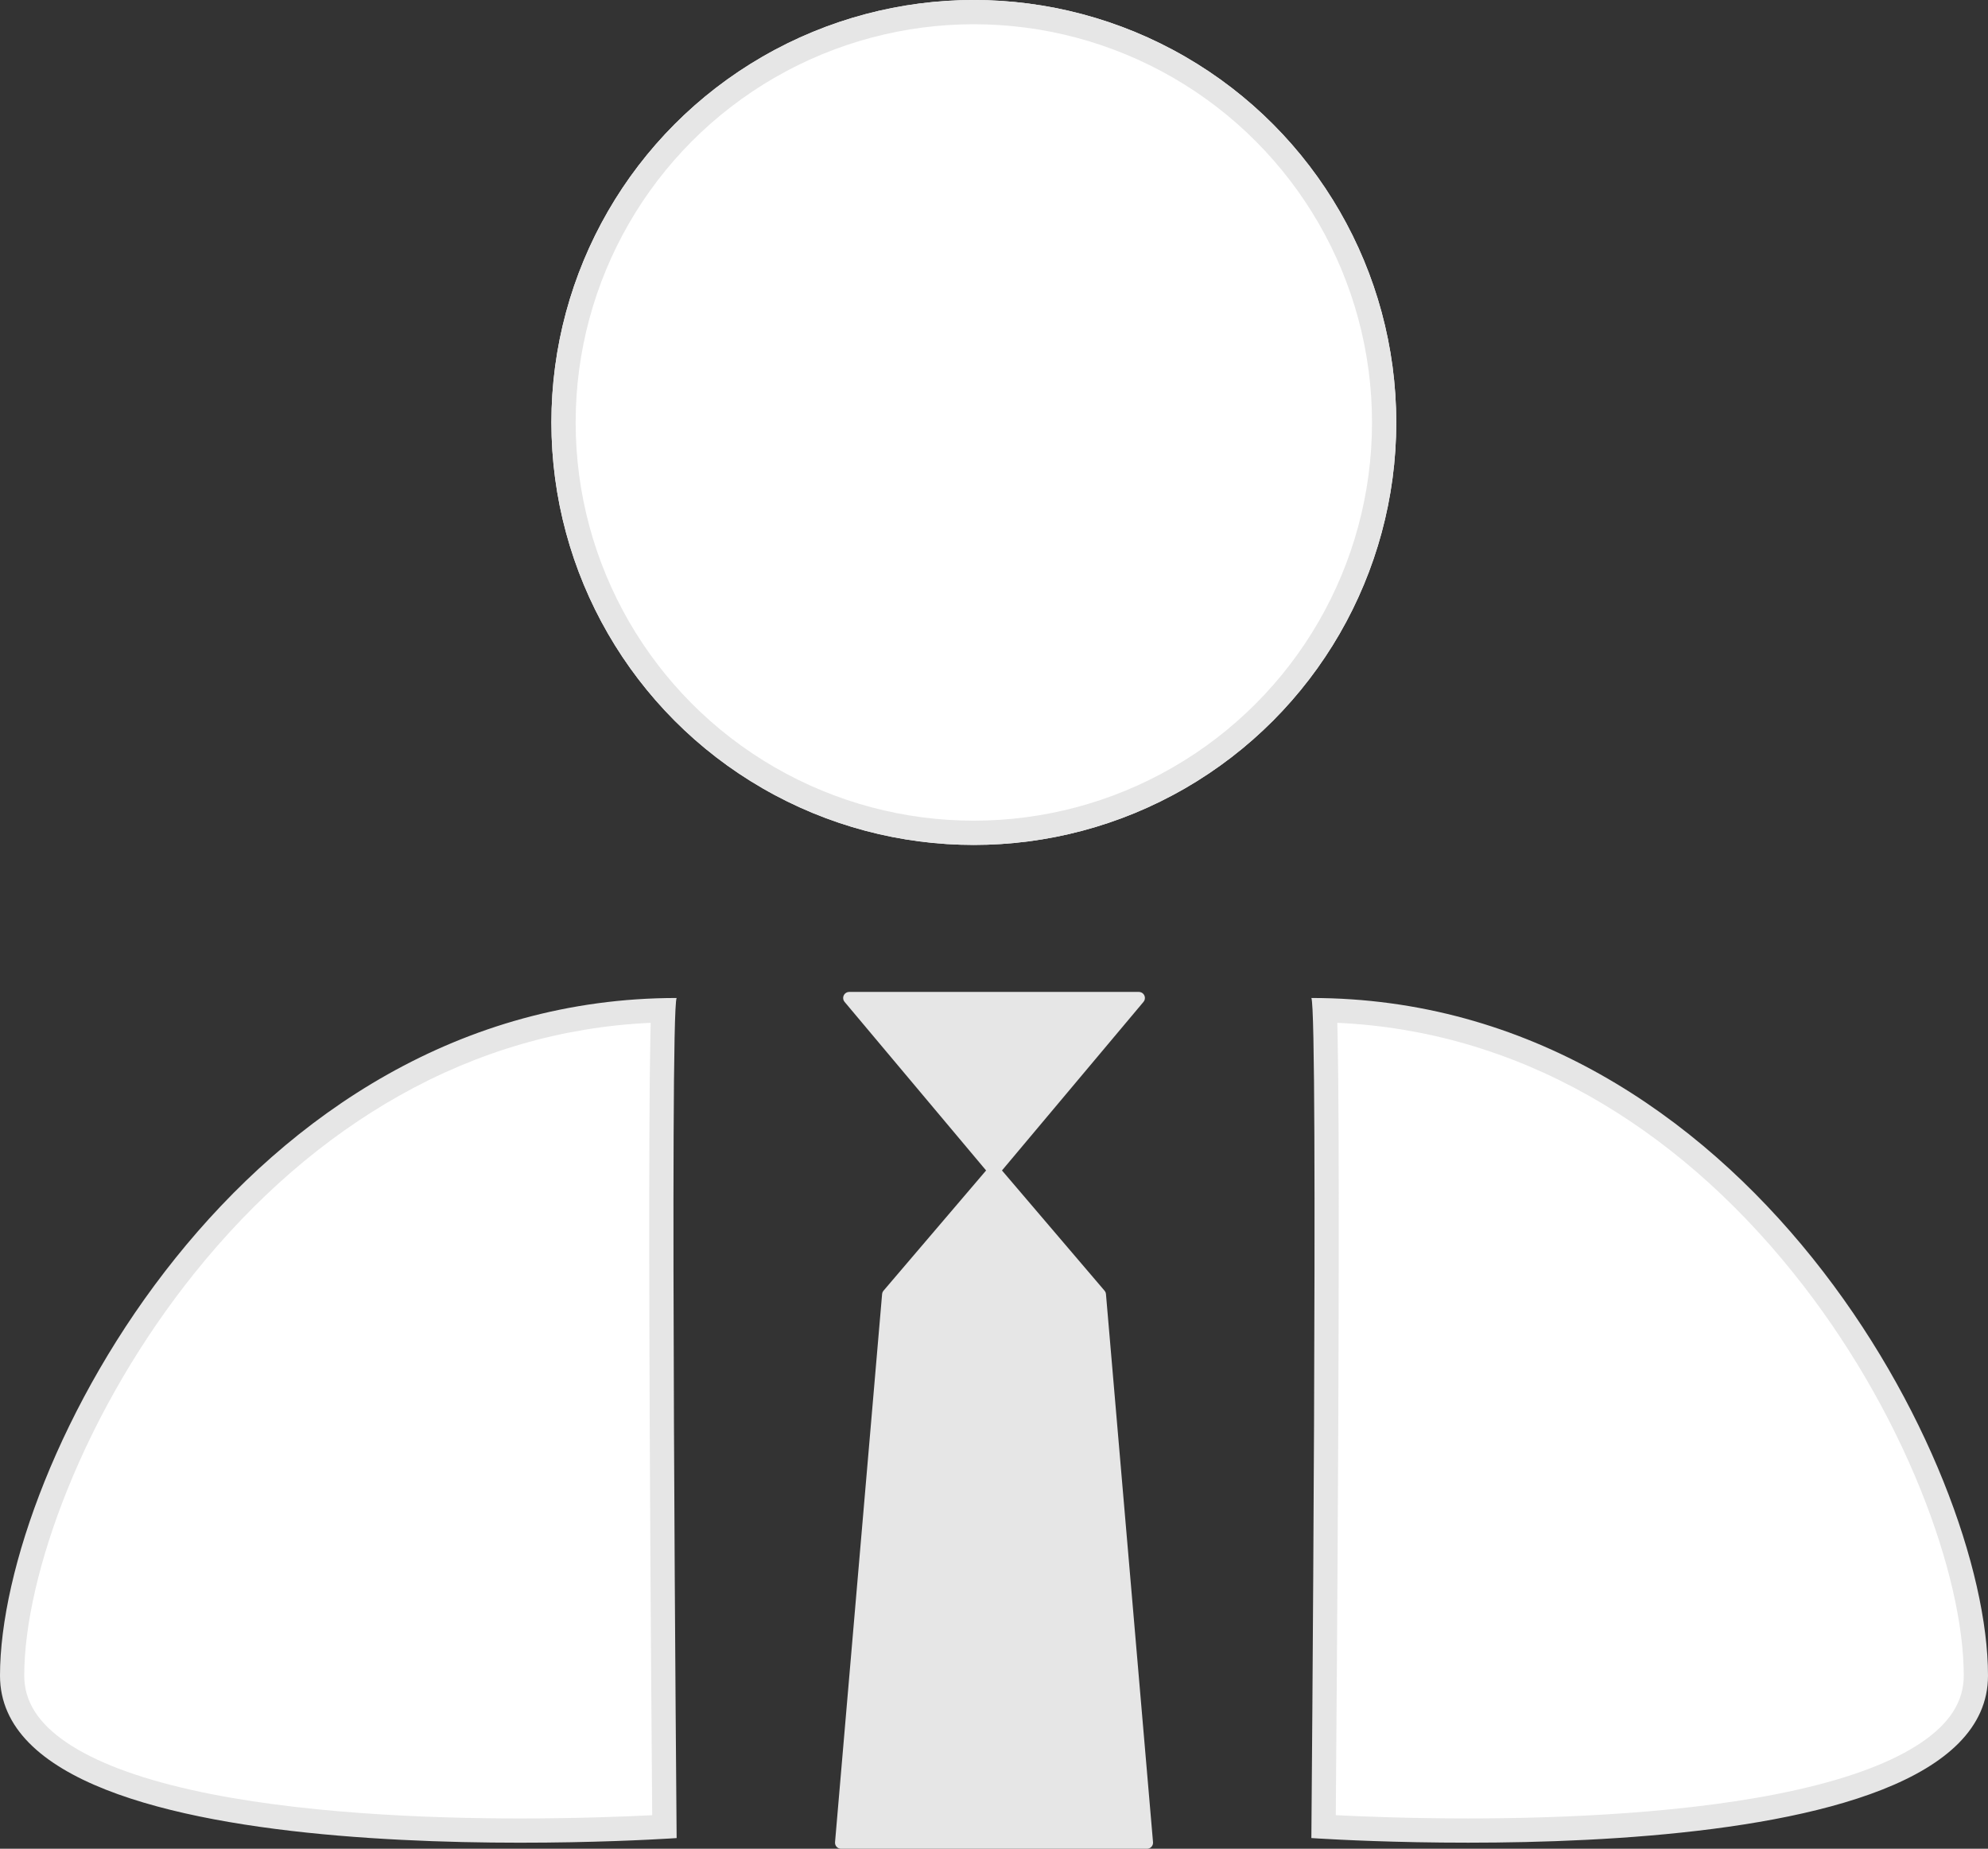 <svg id="Agent_icon" data-name="Agent icon" xmlns="http://www.w3.org/2000/svg" width="164" height="152.499" viewBox="0 0 164 152.499">
  <rect x="0" y="0" width="164" height="152.499" fill="#333333" stroke="none"/>
  <g id="Body" transform="translate(0 82.322)">
    <g id="Path_24394" data-name="Path 24394" transform="translate(-19.389 0)" fill="#fff">
      <path d="M 62.31 68.679 C 54.645 68.679 43.666 68.263 34.887 66.284 C 30.317 65.253 26.768 63.897 24.337 62.253 C 21.68 60.455 20.389 58.377 20.389 55.898 C 20.389 51.584 21.672 46.02 24.001 40.228 C 26.58 33.819 30.261 27.543 34.647 22.078 C 39.719 15.759 45.512 10.742 51.866 7.169 C 58.82 3.259 66.298 1.19 74.11 1.012 C 74.039 2.407 73.985 5.259 73.96 11.313 C 73.935 17.112 73.945 25.111 73.987 35.088 C 74.05 49.783 74.168 64.536 74.2 68.357 C 72.339 68.464 67.874 68.679 62.31 68.679 Z" stroke="none"/>
      <path d="M 73.069 2.048 C 65.807 2.378 58.849 4.39 52.356 8.041 C 46.114 11.551 40.418 16.485 35.426 22.704 C 31.101 28.094 27.471 34.282 24.929 40.602 C 22.646 46.277 21.389 51.709 21.389 55.898 C 21.389 58.019 22.536 59.827 24.897 61.424 C 27.224 62.999 30.659 64.305 35.107 65.308 C 43.796 67.268 54.696 67.679 62.31 67.679 C 67.056 67.679 70.999 67.521 73.192 67.41 C 73.152 62.486 73.046 48.764 72.987 35.093 C 72.945 25.113 72.935 17.111 72.96 11.309 C 72.974 7.857 73.001 5.152 73.039 3.27 C 73.049 2.809 73.059 2.404 73.069 2.048 M 75.208 0 C 74.619 1.161 75.208 69.297 75.208 69.297 C 75.208 69.297 19.389 73.222 19.389 55.898 C 19.389 38.574 39.39 0 75.208 0 Z" stroke="none" fill="#e6e6e6"/>
    </g>
    <g id="Group_6934" data-name="Group 6934" transform="translate(69.385 0)">
      <path id="Polygon_3" data-name="Polygon 3" d="M11.946,0,23.892,14.229H0Z" transform="translate(24.564 14.229) rotate(180)" fill="#e6e6e6" stroke="#e6e6e6" stroke-linecap="round" stroke-linejoin="round" stroke-width="1"/>
      <path id="Path_24391" data-name="Path 24391" d="M12.618,0l8.735,10.239,3.882,45.21H0l3.882-45.21Z" transform="translate(0 14.229)" fill="#e6e6e6" stroke="#e6e6e6" stroke-linecap="round" stroke-linejoin="round" stroke-width="1"/>
    </g>
    <g id="Path_24395" data-name="Path 24395" transform="translate(88.792 0)" fill="#fff">
      <path d="M 32.287 68.677 C 26.723 68.677 22.258 68.462 20.397 68.356 C 20.428 64.534 20.546 49.782 20.609 35.088 C 20.652 25.111 20.661 17.112 20.637 11.313 C 20.611 5.258 20.558 2.407 20.487 1.012 C 28.299 1.19 35.776 3.259 42.731 7.169 C 49.085 10.742 54.878 15.758 59.95 22.078 C 64.336 27.542 68.017 33.818 70.595 40.227 C 72.925 46.018 74.208 51.583 74.208 55.897 C 74.208 58.375 72.916 60.454 70.26 62.251 C 67.829 63.895 64.279 65.252 59.71 66.282 C 50.931 68.262 39.951 68.677 32.287 68.677 Z" stroke="none"/>
      <path d="M 21.528 2.048 C 21.538 2.404 21.548 2.809 21.557 3.27 C 21.596 5.152 21.622 7.857 21.637 11.309 C 21.661 17.11 21.652 25.112 21.609 35.092 C 21.551 48.763 21.444 62.484 21.404 67.408 C 23.598 67.52 27.54 67.677 32.287 67.677 C 39.901 67.677 50.801 67.266 59.49 65.307 C 63.937 64.304 67.372 62.997 69.699 61.423 C 72.06 59.826 73.208 58.018 73.208 55.897 C 73.208 51.708 71.951 46.276 69.668 40.601 C 67.125 34.281 63.496 28.093 59.17 22.704 C 54.178 16.484 48.483 11.551 42.241 8.041 C 35.748 4.39 28.789 2.378 21.528 2.048 M 19.389 0 C 55.206 0 75.208 38.573 75.208 55.897 C 75.208 73.22 19.389 69.295 19.389 69.295 C 19.389 69.295 19.977 1.161 19.389 0 Z" stroke="none" fill="#e6e6e6"/>
    </g>
  </g>
  <g id="Ellipse_330" data-name="Ellipse 330" transform="translate(45.488)" fill="#fff" stroke="#e6e6e6" stroke-width="2">
    <circle cx="34.848" cy="34.848" r="34.848" stroke="none"/>
    <circle cx="34.848" cy="34.848" r="33.848" fill="none"/>
  </g>
</svg>
